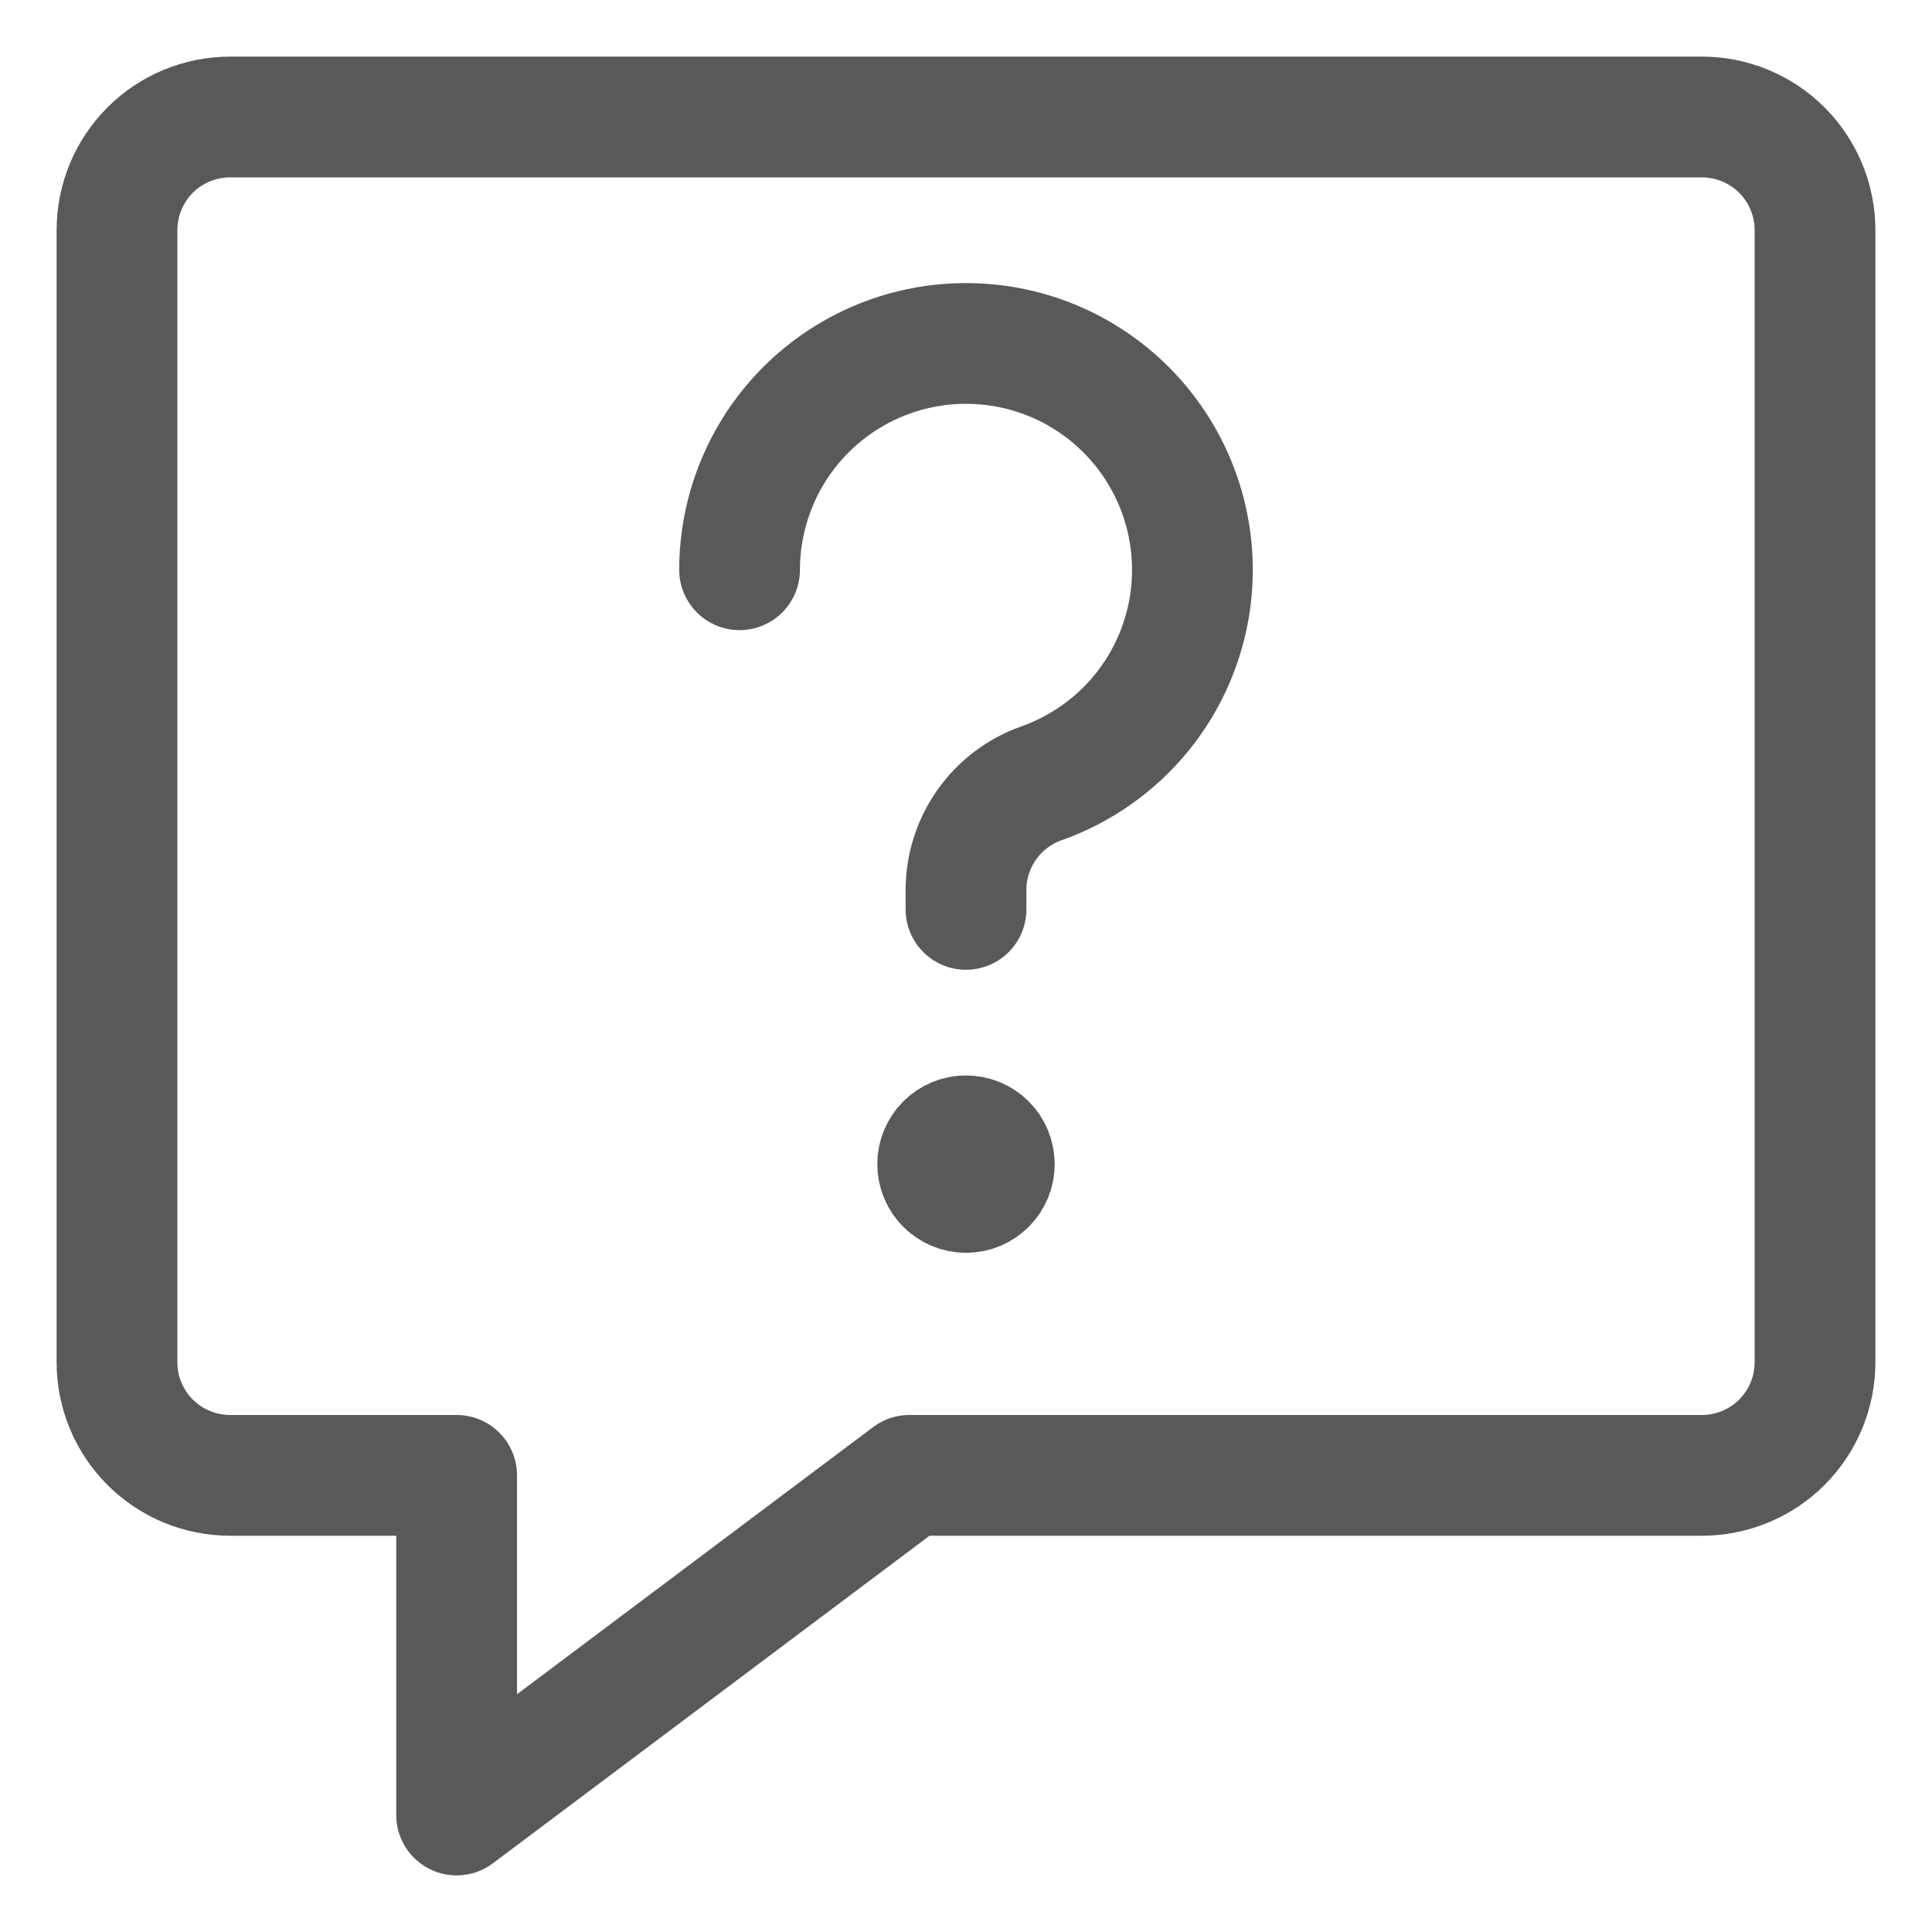<?xml version="1.0" encoding="UTF-8"?>
<svg xmlns="http://www.w3.org/2000/svg" width="20" height="20" viewBox="0 0 20 20" fill="none">
  <g id="Question-Help-Message--Streamline-Ultimate" clip-path="url(#clip0_28_65)">
    <path id="Vector" d="M17.617 15.273H9.414L4.727 18.789V15.273H2.383C2.072 15.273 1.774 15.15 1.554 14.93C1.334 14.71 1.211 14.412 1.211 14.102V2.383C1.211 2.072 1.334 1.774 1.554 1.554C1.774 1.334 2.072 1.211 2.383 1.211H17.617C17.928 1.211 18.226 1.334 18.446 1.554C18.666 1.774 18.789 2.072 18.789 2.383V14.102C18.789 14.412 18.666 14.71 18.446 14.93C18.226 15.15 17.928 15.273 17.617 15.273Z" stroke="#595959" stroke-width="1.25" stroke-linecap="round" stroke-linejoin="round"></path>
    <path id="Vector_2" d="M7.656 5.898C7.656 5.469 7.775 5.047 7.998 4.68C8.221 4.313 8.541 4.015 8.923 3.817C9.304 3.62 9.733 3.531 10.162 3.561C10.59 3.59 11.003 3.737 11.353 3.985C11.704 4.233 11.98 4.573 12.151 4.968C12.322 5.362 12.38 5.795 12.322 6.221C12.262 6.647 12.088 7.048 11.816 7.381C11.544 7.714 11.186 7.965 10.781 8.109C10.553 8.189 10.355 8.339 10.215 8.537C10.075 8.735 10 8.972 10 9.214V9.414" stroke="#595959" stroke-width="1.25" stroke-linecap="round" stroke-linejoin="round"></path>
    <path id="Vector_3" d="M10 12.344C9.838 12.344 9.707 12.213 9.707 12.051C9.707 11.889 9.838 11.758 10 11.758" stroke="#595959" stroke-width="1.25"></path>
    <path id="Vector_4" d="M10 12.344C10.162 12.344 10.293 12.213 10.293 12.051C10.293 11.889 10.162 11.758 10 11.758" stroke="#595959" stroke-width="1.25"></path>
  </g>
  <defs>
    <clipPath id="clip0_28_65">
      <rect width="20" height="20" fill="white"></rect>
    </clipPath>
  </defs>
</svg>
